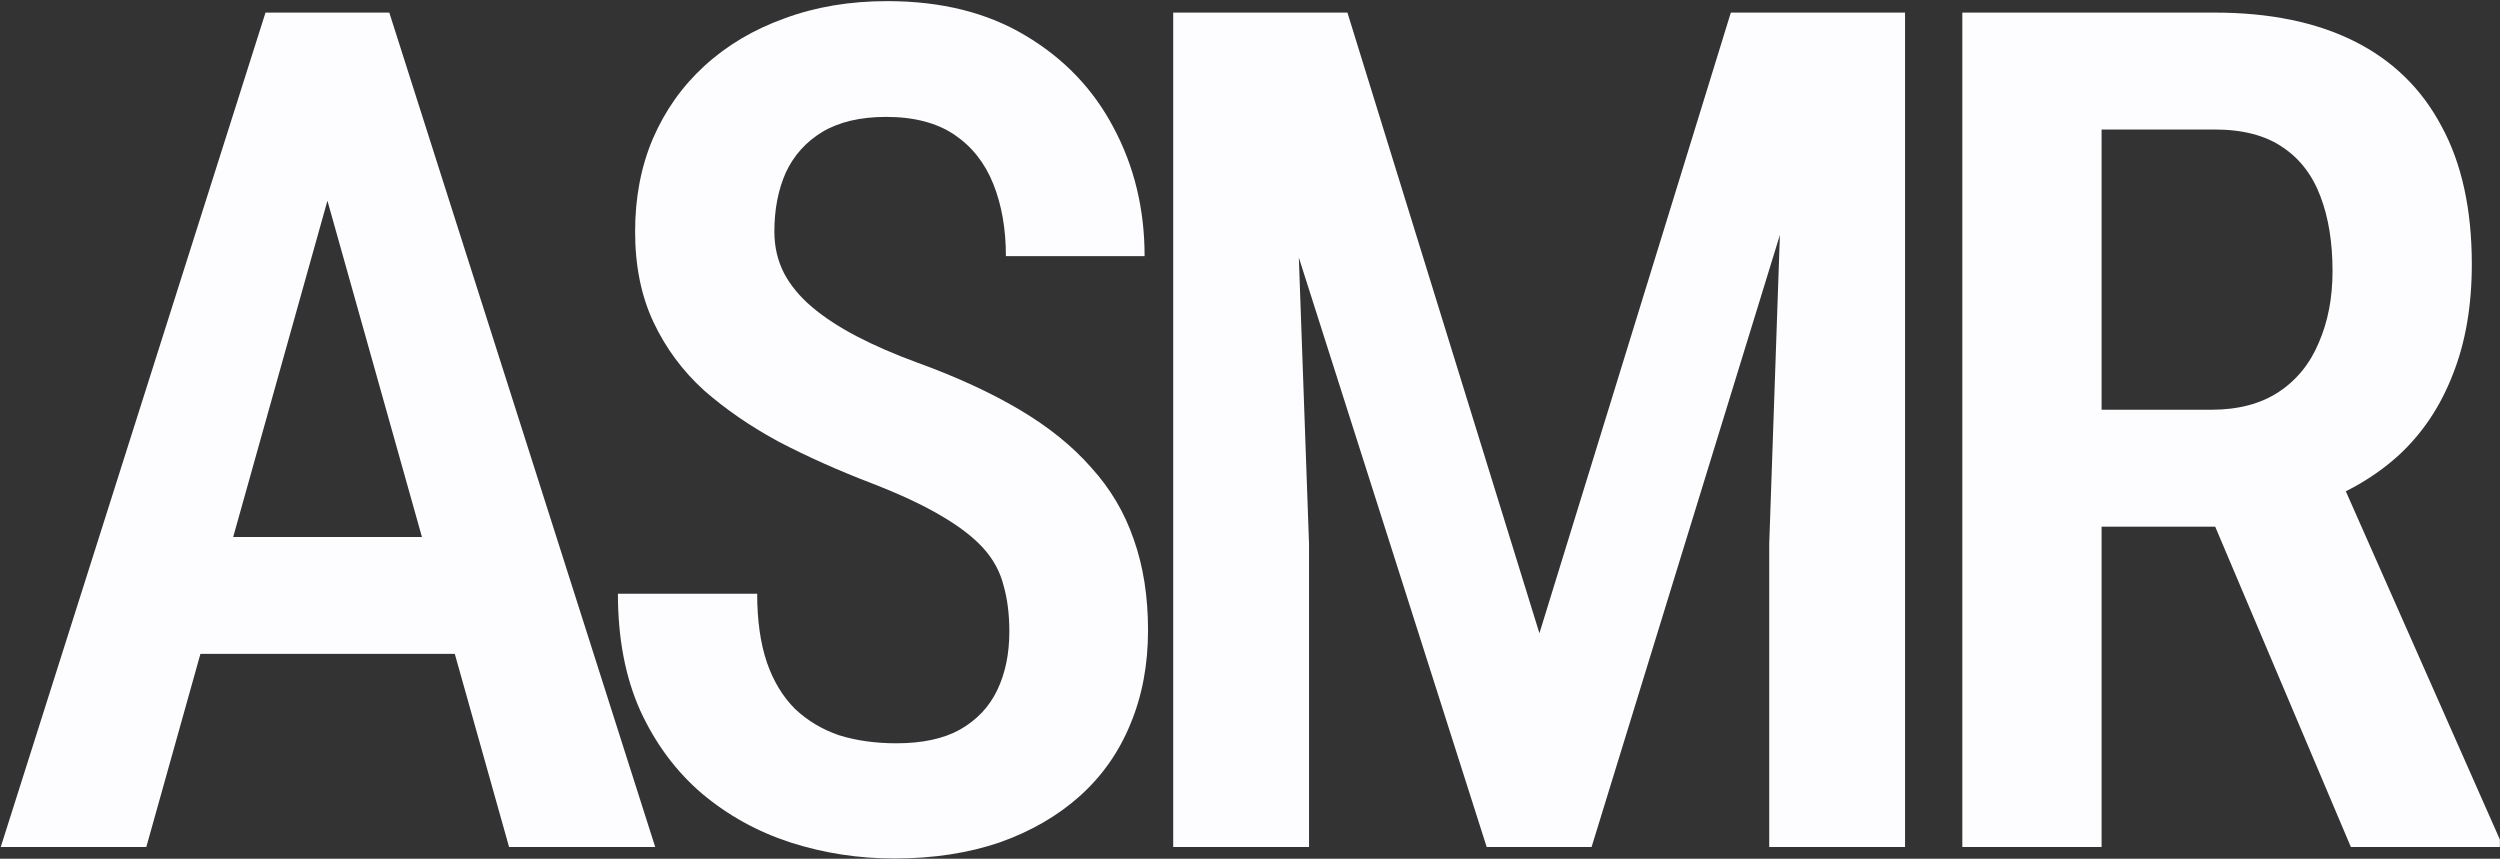 <?xml version="1.0" encoding="UTF-8"?> <svg xmlns="http://www.w3.org/2000/svg" width="1278" height="439" viewBox="0 0 1278 439" fill="none"><rect x="0" y="0" width="1278" height="439" fill="#333333" stroke="none"/><path d="M177.914 65.031L74.789 433H0.375L135.727 6.438H182.016L177.914 65.031ZM260.238 433L156.82 65.031L151.84 6.438H199.008L334.945 433H260.238ZM261.996 274.504V334.27H63.363V274.504H261.996Z" fill="#FDFDFF"></path><path d="M515.977 322.844C515.977 314.055 515 306.242 513.047 299.406C511.289 292.375 507.871 286.027 502.793 280.363C497.715 274.699 490.488 269.133 481.113 263.664C471.934 258.195 460.02 252.629 445.371 246.965C428.574 240.52 412.852 233.488 398.203 225.871C383.75 218.059 370.957 209.27 359.824 199.504C348.887 189.543 340.293 177.922 334.043 164.641C327.793 151.359 324.668 135.93 324.668 118.352C324.668 100.969 327.695 85.148 333.75 70.891C340 56.438 348.789 44.035 360.117 33.684C371.641 23.137 385.312 15.031 401.133 9.367C416.953 3.508 434.434 0.578 453.574 0.578C481.113 0.578 504.648 6.438 524.18 18.156C543.906 29.875 558.945 45.598 569.297 65.324C579.844 85.051 585.117 106.926 585.117 130.949H514.219C514.219 117.082 512.07 104.777 507.773 94.035C503.477 83.293 496.836 74.894 487.852 68.84C478.867 62.785 467.246 59.758 452.988 59.758C439.902 59.758 429.062 62.297 420.469 67.375C412.07 72.453 405.82 79.387 401.719 88.176C397.812 96.965 395.859 107.023 395.859 118.352C395.859 126.164 397.52 133.293 400.84 139.738C404.16 145.988 408.945 151.75 415.195 157.023C421.445 162.297 429.062 167.277 438.047 171.965C447.031 176.652 457.383 181.145 469.102 185.441C489.023 192.668 506.406 200.676 521.25 209.465C536.094 218.254 548.301 228.117 557.871 239.055C567.637 249.797 574.863 262.004 579.551 275.676C584.434 289.348 586.875 304.875 586.875 322.258C586.875 339.836 583.848 355.852 577.793 370.305C571.934 384.562 563.34 396.77 552.012 406.926C540.684 417.082 527.012 424.992 510.996 430.656C494.98 436.125 477.012 438.859 457.09 438.859C438.73 438.859 421.055 436.125 404.062 430.656C387.266 425.188 372.227 416.887 358.945 405.754C345.664 394.426 335.117 380.266 327.305 363.273C319.688 346.281 315.879 326.359 315.879 303.508H387.07C387.07 317.18 388.73 328.898 392.051 338.664C395.371 348.234 400.156 356.145 406.406 362.395C412.852 368.449 420.371 372.941 428.965 375.871C437.754 378.605 447.52 379.973 458.262 379.973C471.543 379.973 482.383 377.629 490.781 372.941C499.375 368.059 505.723 361.32 509.824 352.727C513.926 344.133 515.977 334.172 515.977 322.844Z" fill="#FDFDFF"></path><path d="M624.059 6.438H688.805L786.949 323.723L884.801 6.438H944.859L813.609 433H759.996L624.059 6.438ZM599.742 6.438H659.508L669.176 278.02V433H599.742V6.438ZM913.805 6.438H973.863V433H904.43V278.02L913.805 6.438Z" fill="#FDFDFF"></path><path d="M1003.14 6.438H1132.04C1160.17 6.438 1184 11.32 1203.53 21.086C1223.06 30.852 1237.9 45.305 1248.06 64.445C1258.41 83.391 1263.59 106.926 1263.59 135.051C1263.59 156.34 1260.36 175.09 1253.92 191.301C1247.67 207.512 1238.59 221.184 1226.67 232.316C1214.76 243.254 1200.4 251.75 1183.61 257.805L1162.8 269.23H1053.82L1053.53 209.465H1130.29C1144.15 209.465 1155.68 206.438 1164.86 200.383C1174.04 194.328 1180.87 185.93 1185.36 175.188C1190.05 164.445 1192.39 152.238 1192.39 138.566C1192.39 123.918 1190.34 111.223 1186.24 100.48C1182.14 89.543 1175.7 81.144 1166.91 75.285C1158.12 69.231 1146.5 66.203 1132.04 66.203H1074.33V433H1003.14V6.438ZM1201.77 433L1120.62 241.398L1194.74 241.105L1277.94 429.191V433H1201.77Z" fill="#FDFDFF"></path></svg> 